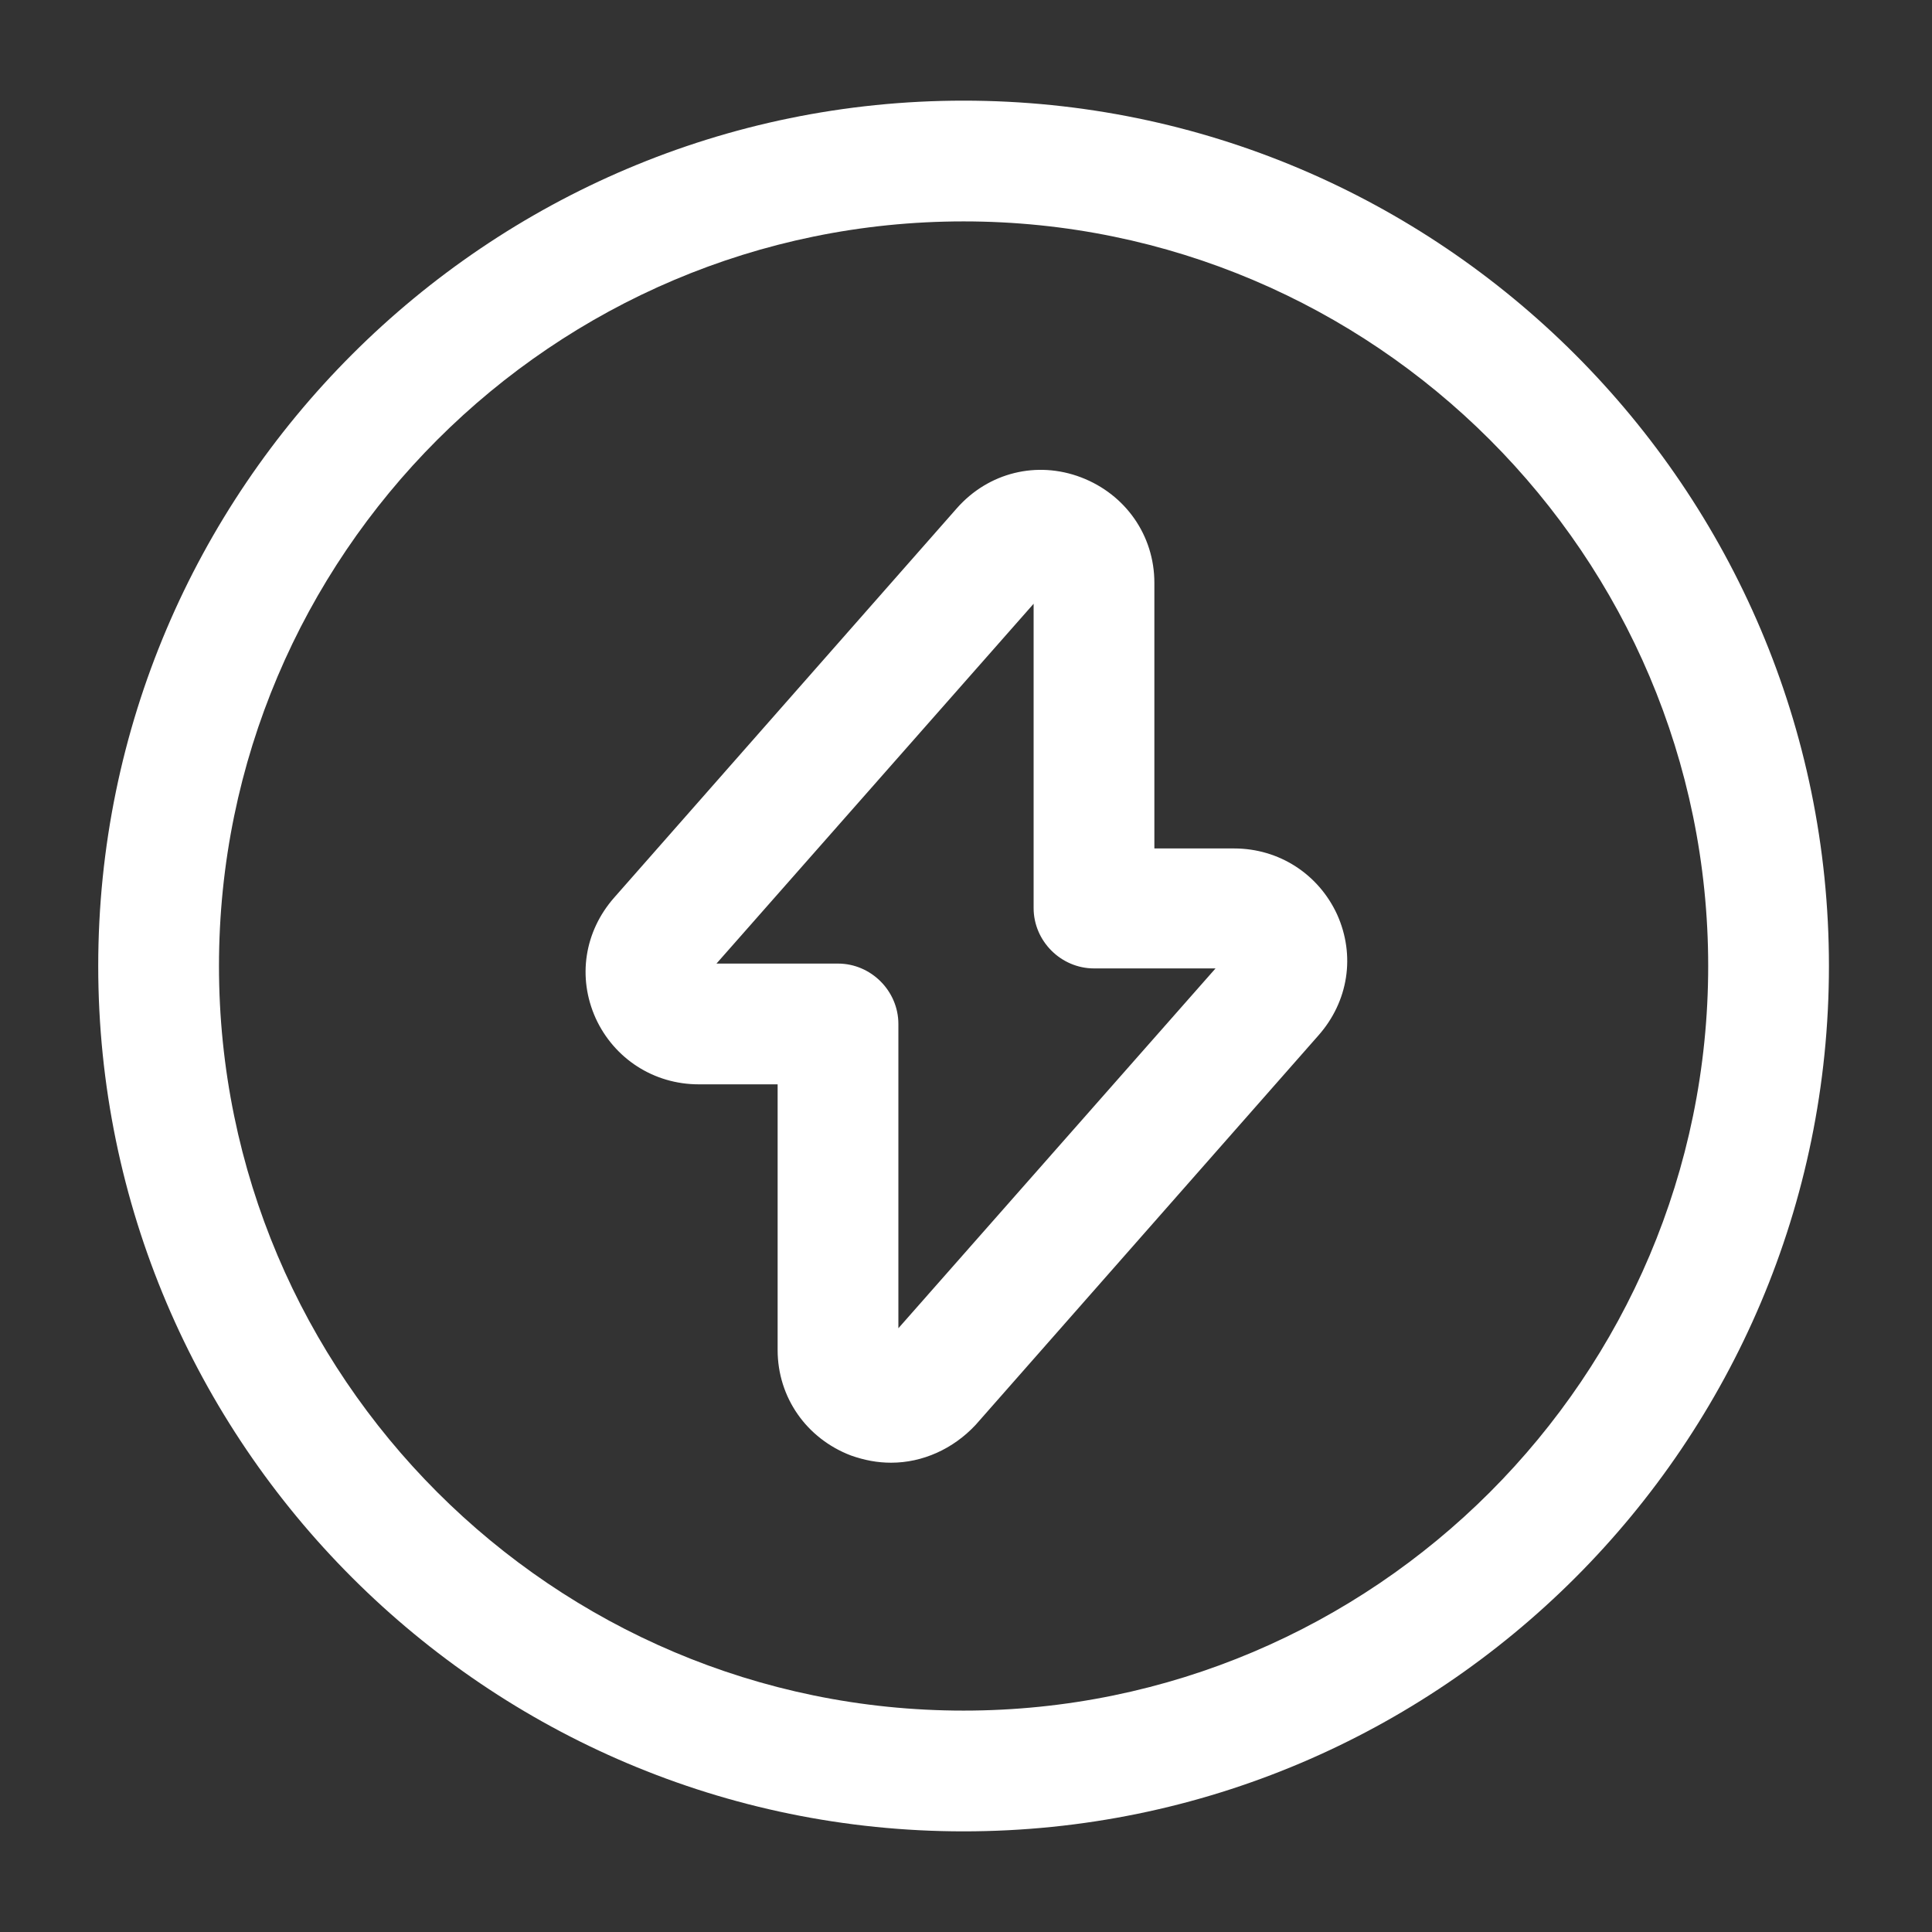 <svg width="32" height="32" viewBox="0 0 32 32" fill="none" xmlns="http://www.w3.org/2000/svg">
<rect x="0" y="0" width="32" height="32" fill="#333333" stroke="none"/>
<path fill-rule="evenodd" clip-rule="evenodd" d="M1.627 16C1.627 23.907 8.067 30.333 15.96 30.333C23.867 30.333 30.293 23.907 30.293 16C30.293 8.093 23.853 1.667 15.96 1.667C8.067 1.667 1.627 8.093 1.627 16ZM3.627 16C3.627 9.2 9.16 3.667 15.96 3.667C22.76 3.667 28.293 9.2 28.293 16C28.293 22.8 22.76 28.333 15.96 28.333C9.16 28.333 3.627 22.8 3.627 16ZM14.093 24.107C14.32 24.187 14.533 24.227 14.76 24.227C15.28 24.227 15.787 24 16.16 23.6L21.84 17.147C22.333 16.587 22.453 15.827 22.147 15.147C21.84 14.48 21.187 14.053 20.44 14.053H19.12V9.653C19.12 8.867 18.64 8.187 17.907 7.907C17.173 7.627 16.373 7.827 15.853 8.413L10.173 14.867C9.68 15.427 9.56 16.187 9.867 16.867C10.173 17.533 10.827 17.96 11.573 17.96H12.88V22.36C12.88 23.147 13.36 23.827 14.093 24.107ZM13.88 15.96H11.867L17.12 10V15.04C17.12 15.587 17.573 16.04 18.12 16.04H20.133L14.88 22V16.96C14.88 16.413 14.427 15.96 13.88 15.96Z" fill="white"/>
</svg>
